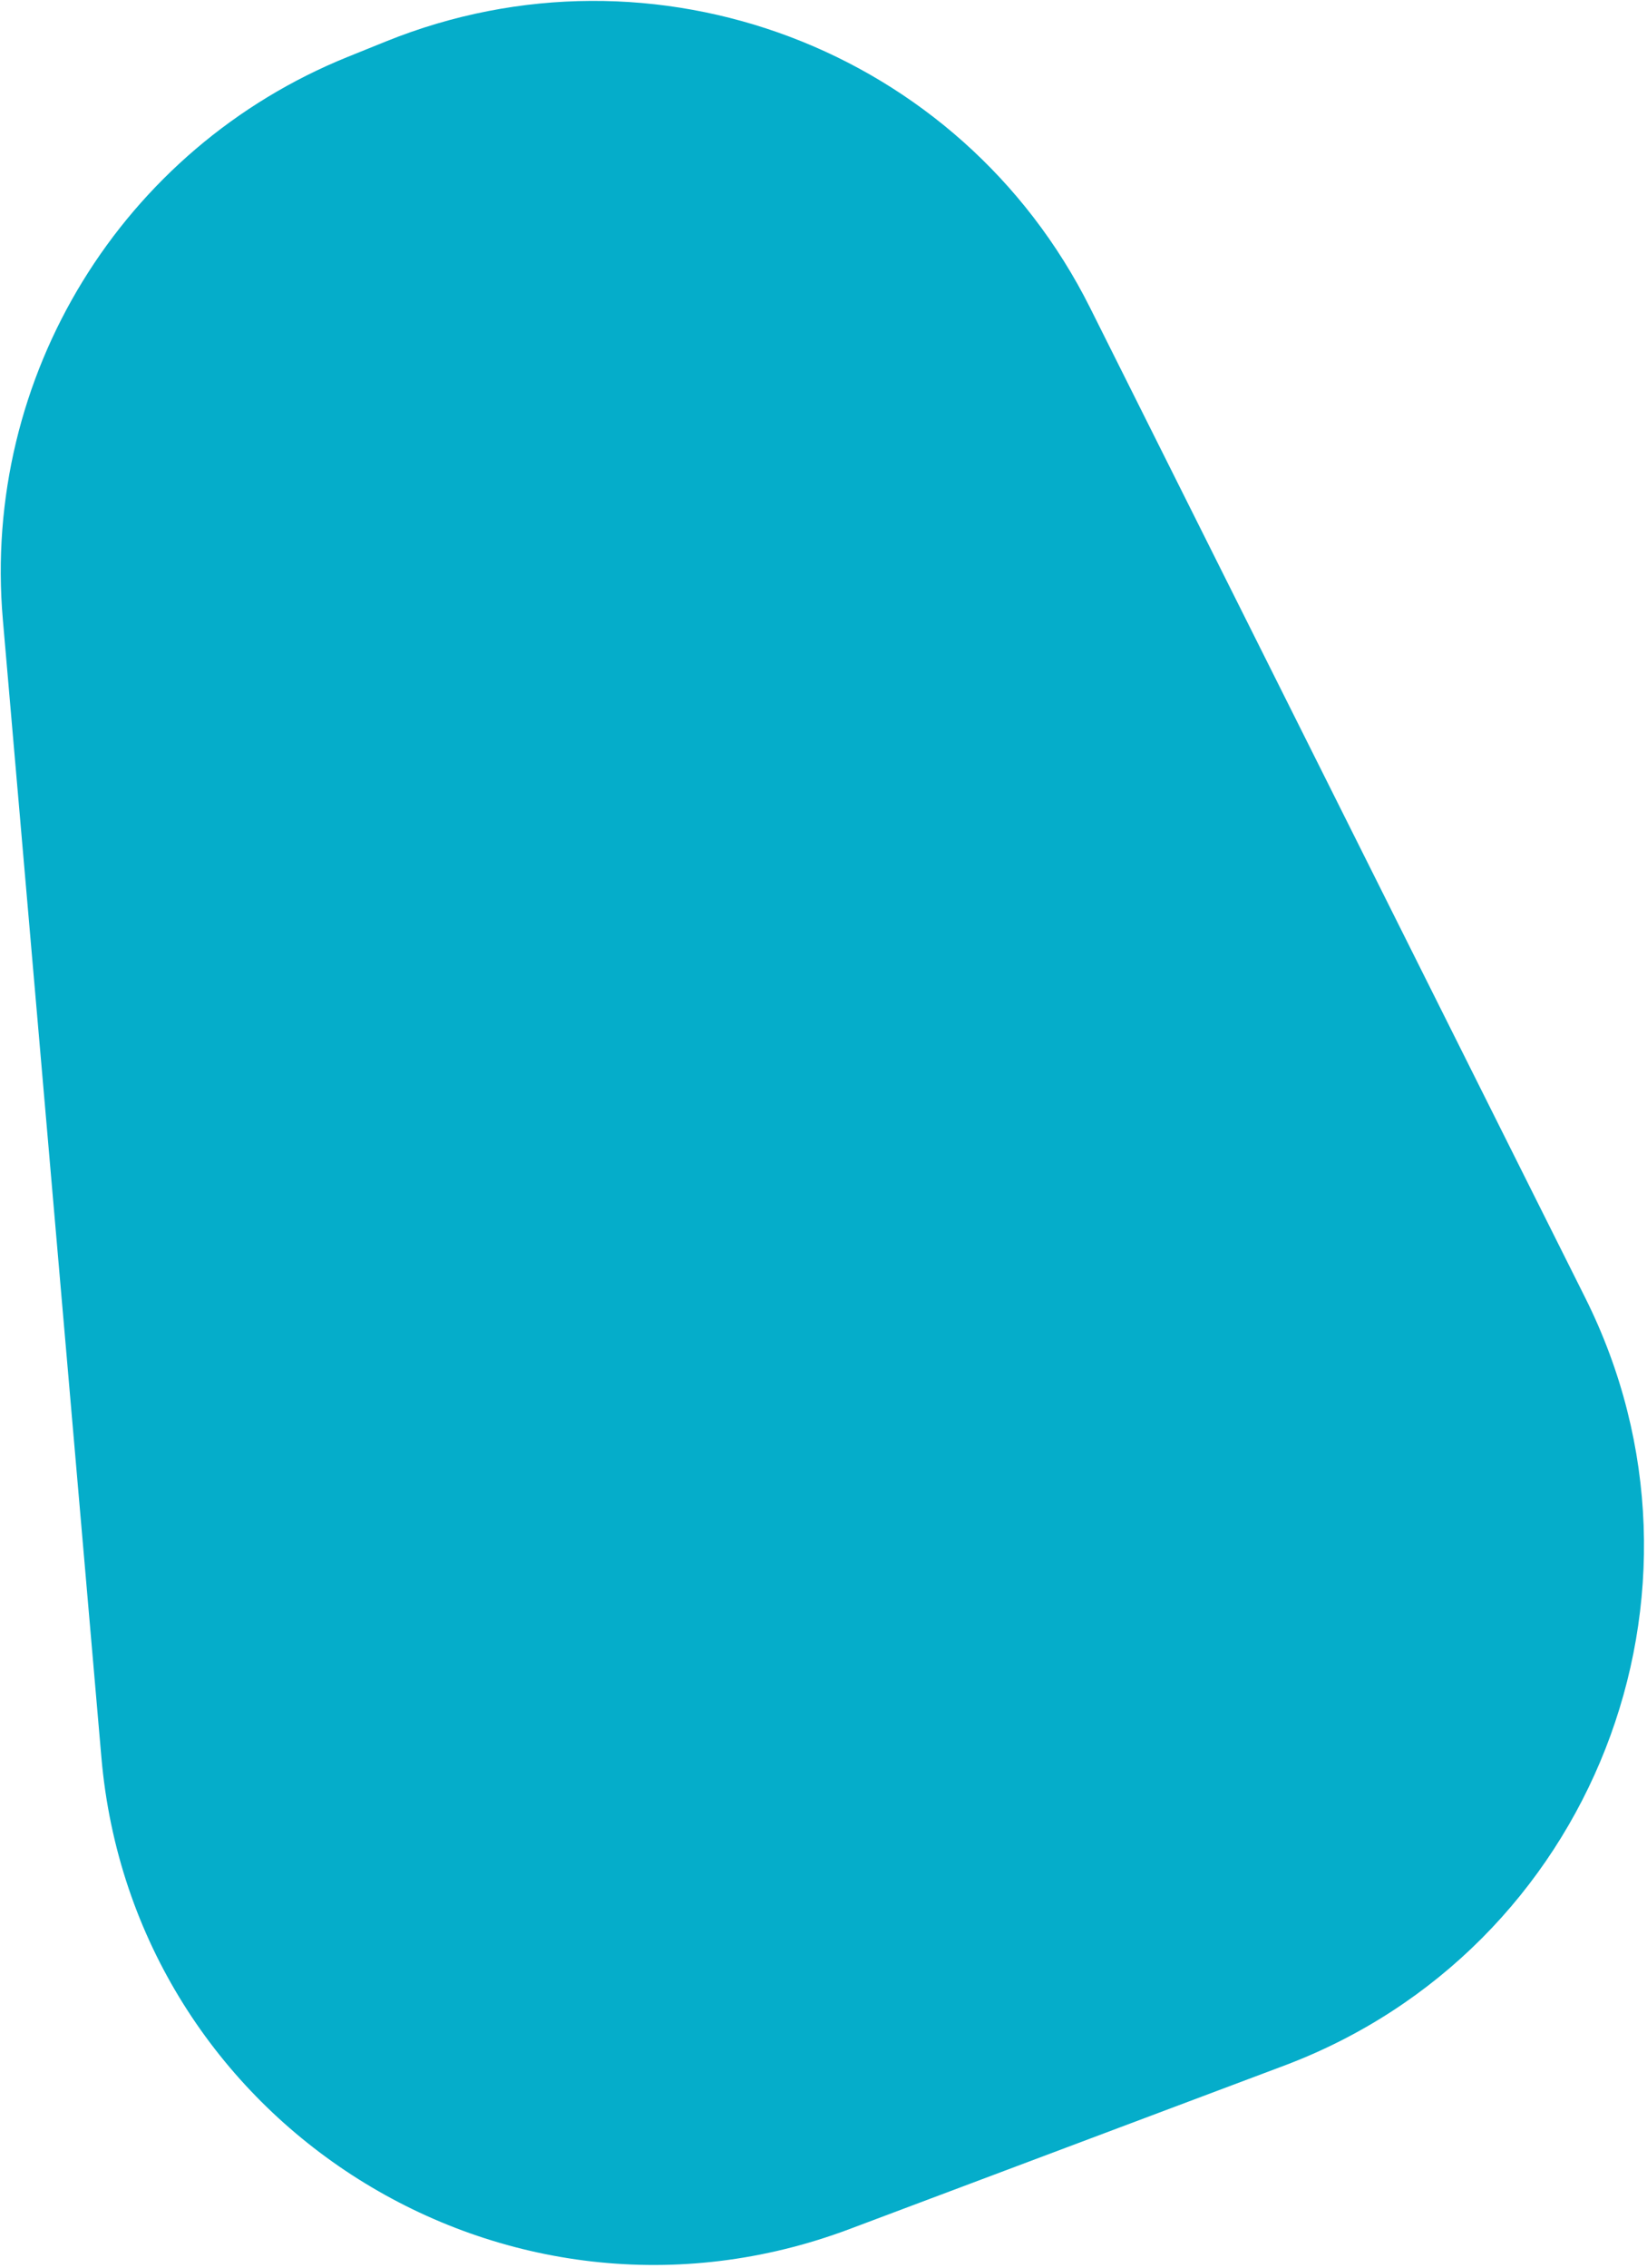 <svg width="518" height="713" viewBox="0 0 518 713" fill="none" xmlns="http://www.w3.org/2000/svg">
<path d="M121.416 13.015C205.759 -21.052 302.123 15.383 342.829 96.73L498.547 407.918C544.897 500.545 500.835 612.922 403.879 649.36L267.135 700.751C158.965 741.403 41.866 667.591 31.89 552.465L0.893 194.742C-5.726 118.351 38.295 46.589 109.392 17.872L121.416 13.015Z" fill="#05ADCA"/>
</svg>
